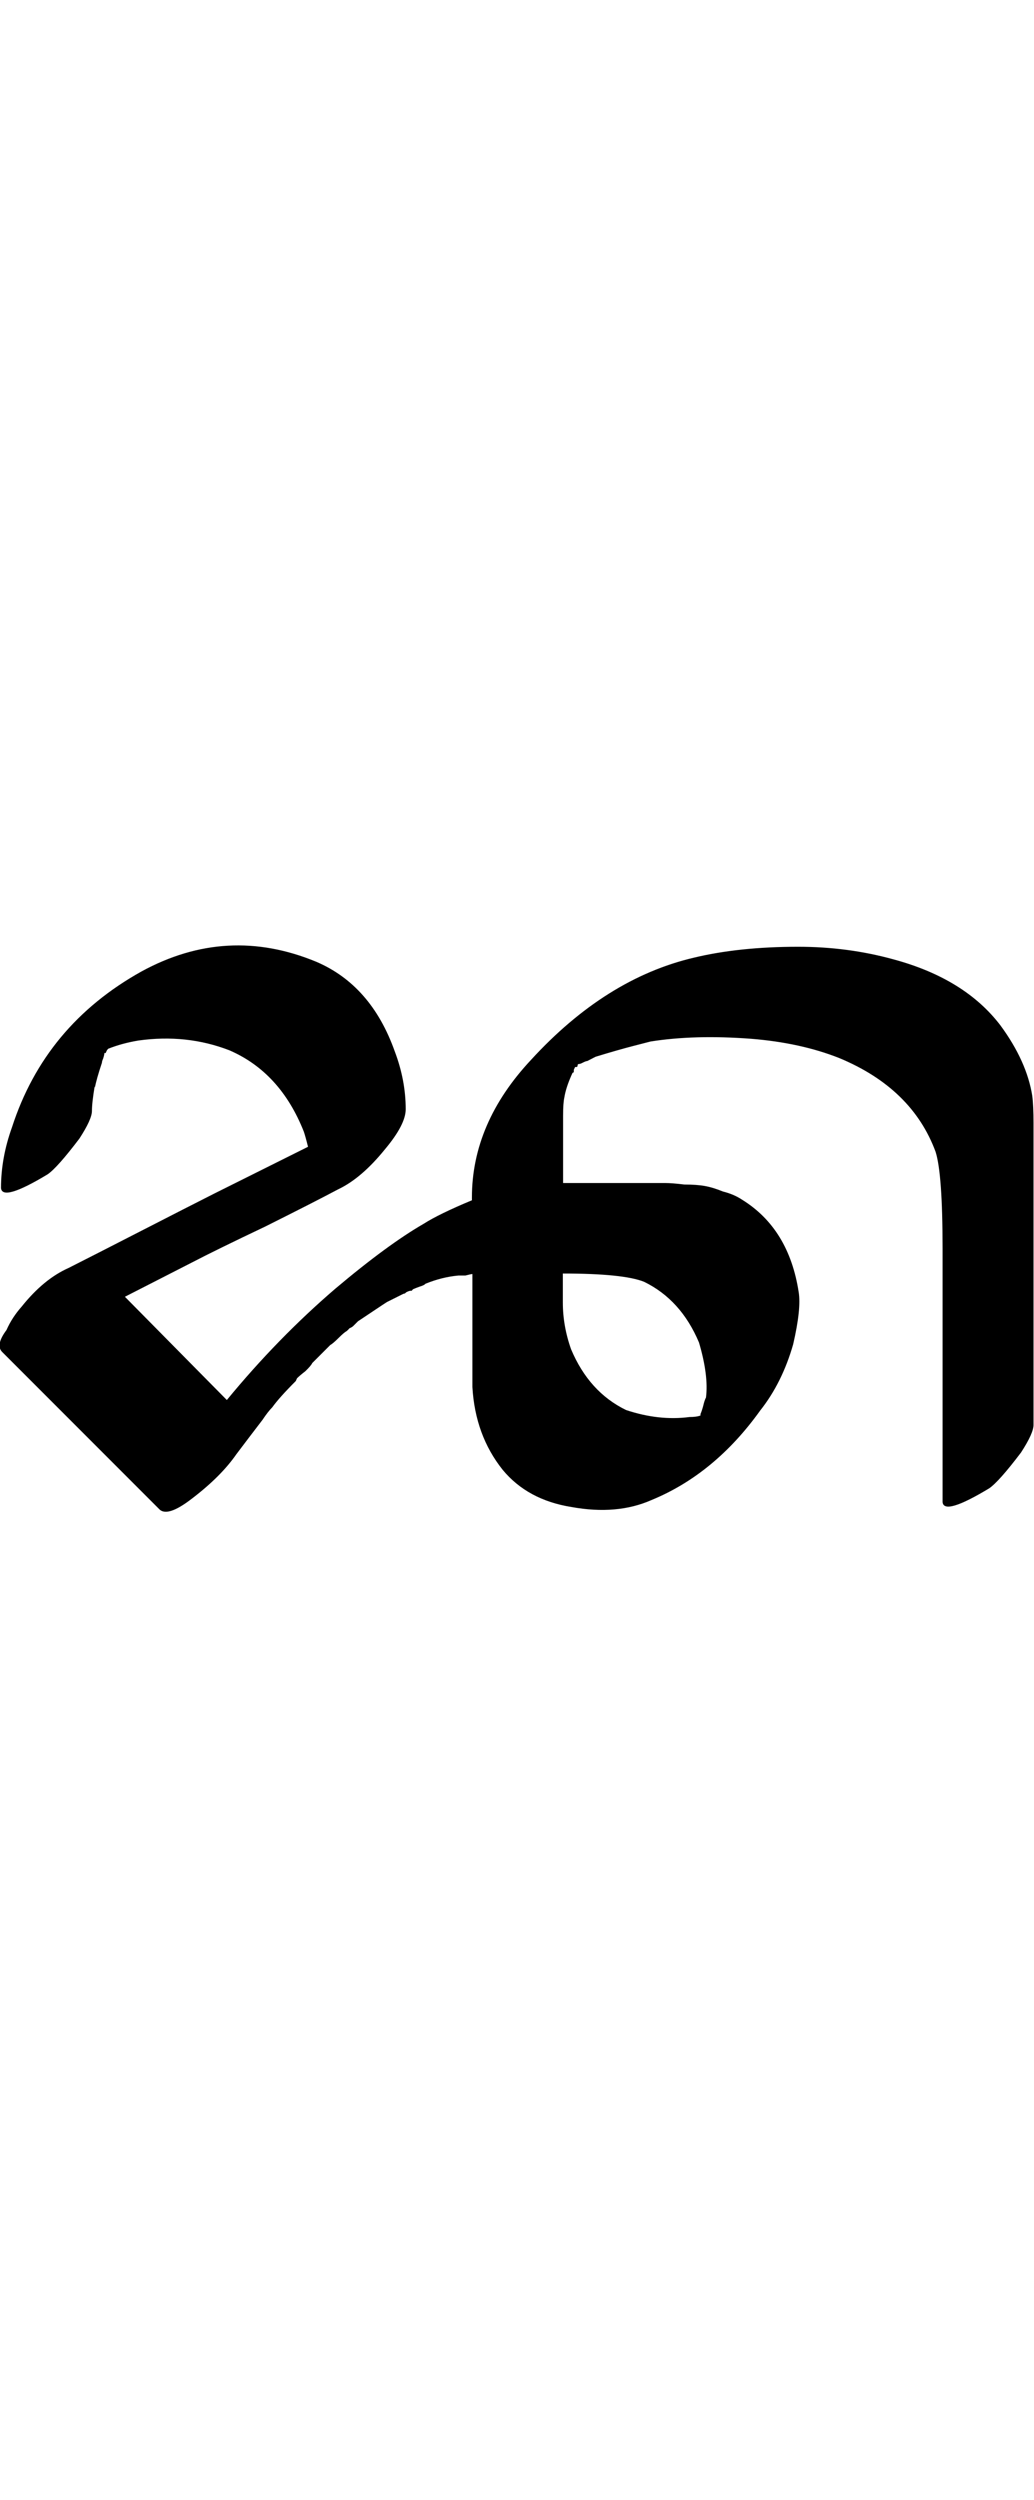 <?xml version="1.0" encoding="UTF-8" standalone="no"?>
<!-- Created with Inkscape (http://www.inkscape.org/) -->

<svg
   width="20.695pt"
   height="50pt"
   viewBox="0 0 4.139 10"
   version="1.1"
   id="svg1"
   xmlns="http://www.w3.org/2000/svg"
   xmlns:svg="http://www.w3.org/2000/svg">
  <defs
     id="defs1" />
  <g
     id="layer1"
     transform="translate(-0.96,-286.525)">
    <path
       style="font-size:5.644px;font-family:'Tagati Book G';-inkscape-font-specification:'Tagati Book G, Normal';fill:#000000;stroke-width:8;stroke-linecap:round"
       d="m 1.339,290.87 q -0.011,0.066 -0.011,0.099 0,0.033 -0.05,0.11 -0.088,0.116 -0.127,0.143 -0.182,0.11 -0.187,0.055 0,-0.121 0.044,-0.243 0.132,-0.408 0.518,-0.623 0.342,-0.187 0.7,-0.039 0.22,0.094 0.314,0.358 0.044,0.116 0.044,0.232 0,0.061 -0.083,0.16 -0.094,0.116 -0.187,0.16 -0.094,0.05 -0.292,0.149 -0.198,0.094 -0.292,0.143 l -0.27,0.138 0.408,0.413 q 0.204,-0.248 0.435,-0.446 0.209,-0.176 0.353,-0.259 0.061,-0.039 0.193,-0.094 v -0.011 q 0,-0.298 0.237,-0.551 0.298,-0.325 0.65,-0.408 0.182,-0.044 0.419,-0.044 0.198,0 0.38,0.05 0.287,0.077 0.43,0.265 0.105,0.143 0.127,0.281 0.005,0.039 0.005,0.11 v 0.419 q 0,0 0,0.788 0,0.033 -0.05,0.11 -0.088,0.116 -0.127,0.143 -0.182,0.11 -0.187,0.055 0,0 0,-0.061 0,0 0,-0.954 0,-0.298 -0.028,-0.386 -0.094,-0.254 -0.386,-0.375 -0.154,-0.061 -0.353,-0.077 -0.226,-0.017 -0.402,0.011 0,0 -0.066,0.017 -0.066,0.017 -0.154,0.044 0,0 -0.033,0.017 -0.005,0 -0.017,0.006 -0.011,0.006 -0.017,0.006 -0.005,0 -0.005,0.006 0,0.006 -0.005,0.006 h -0.005 l -0.005,0.011 v 0.006 q 0,0.006 -0.005,0.006 l -0.005,0.011 q -0.022,0.05 -0.028,0.088 -0.005,0.022 -0.005,0.072 v 0.27 h 0.243 q 0.022,0 0.077,0 0.061,0 0.088,0 0.028,0 0.077,0.006 0.05,0 0.083,0.006 0.033,0.006 0.072,0.022 0.044,0.011 0.077,0.033 0.187,0.116 0.226,0.369 0.011,0.066 -0.022,0.209 -0.044,0.154 -0.132,0.265 -0.182,0.254 -0.435,0.358 -0.138,0.061 -0.32,0.028 -0.176,-0.028 -0.276,-0.149 -0.11,-0.138 -0.121,-0.331 v -0.287 -0.165 q -0.005,0 -0.028,0.006 -0.022,0 -0.028,0 -0.066,0.006 -0.132,0.033 -0.005,0.006 -0.022,0.011 -0.017,0.006 -0.028,0.011 l -0.005,0.006 h -0.005 q -0.005,0 -0.017,0.006 -0.005,0.006 -0.011,0.006 l -0.066,0.033 -0.017,0.011 -0.099,0.066 -0.017,0.017 q -0.005,0.006 -0.017,0.011 -0.005,0.006 -0.011,0.011 -0.011,0.006 -0.033,0.028 -0.022,0.022 -0.033,0.028 l -0.017,0.017 -0.055,0.055 q -0.005,0.011 -0.028,0.033 -0.022,0.017 -0.033,0.028 l -0.005,0.011 q -0.066,0.066 -0.094,0.105 -0.017,0.017 -0.039,0.05 l -0.055,0.072 -0.05,0.066 q -0.061,0.088 -0.176,0.176 -0.099,0.077 -0.132,0.044 l -0.05,-0.05 -0.579,-0.579 q -0.028,-0.028 0.017,-0.088 0.022,-0.05 0.061,-0.094 0.088,-0.11 0.187,-0.154 0.099,-0.05 0.292,-0.149 0.193,-0.099 0.292,-0.149 l 0.375,-0.187 q -0.011,-0.044 -0.017,-0.061 -0.094,-0.237 -0.298,-0.325 -0.171,-0.066 -0.364,-0.039 -0.066,0.011 -0.121,0.033 l -0.005,0.006 -0.005,0.011 h -0.005 q 0,0.006 -0.005,0.022 -0.005,0.011 -0.005,0.017 -0.022,0.066 -0.028,0.099 z m 2.425,1.317 v -0.006 q 0.005,-0.011 0.011,-0.033 0.005,-0.022 0.011,-0.033 0.011,-0.088 -0.028,-0.22 -0.072,-0.171 -0.22,-0.243 -0.083,-0.033 -0.325,-0.033 v 0.116 q 0,0.094 0.033,0.187 0.072,0.171 0.22,0.243 0.132,0.044 0.254,0.028 0.028,0 0.044,-0.006 z"
       id="path90" />
  </g>
</svg>
